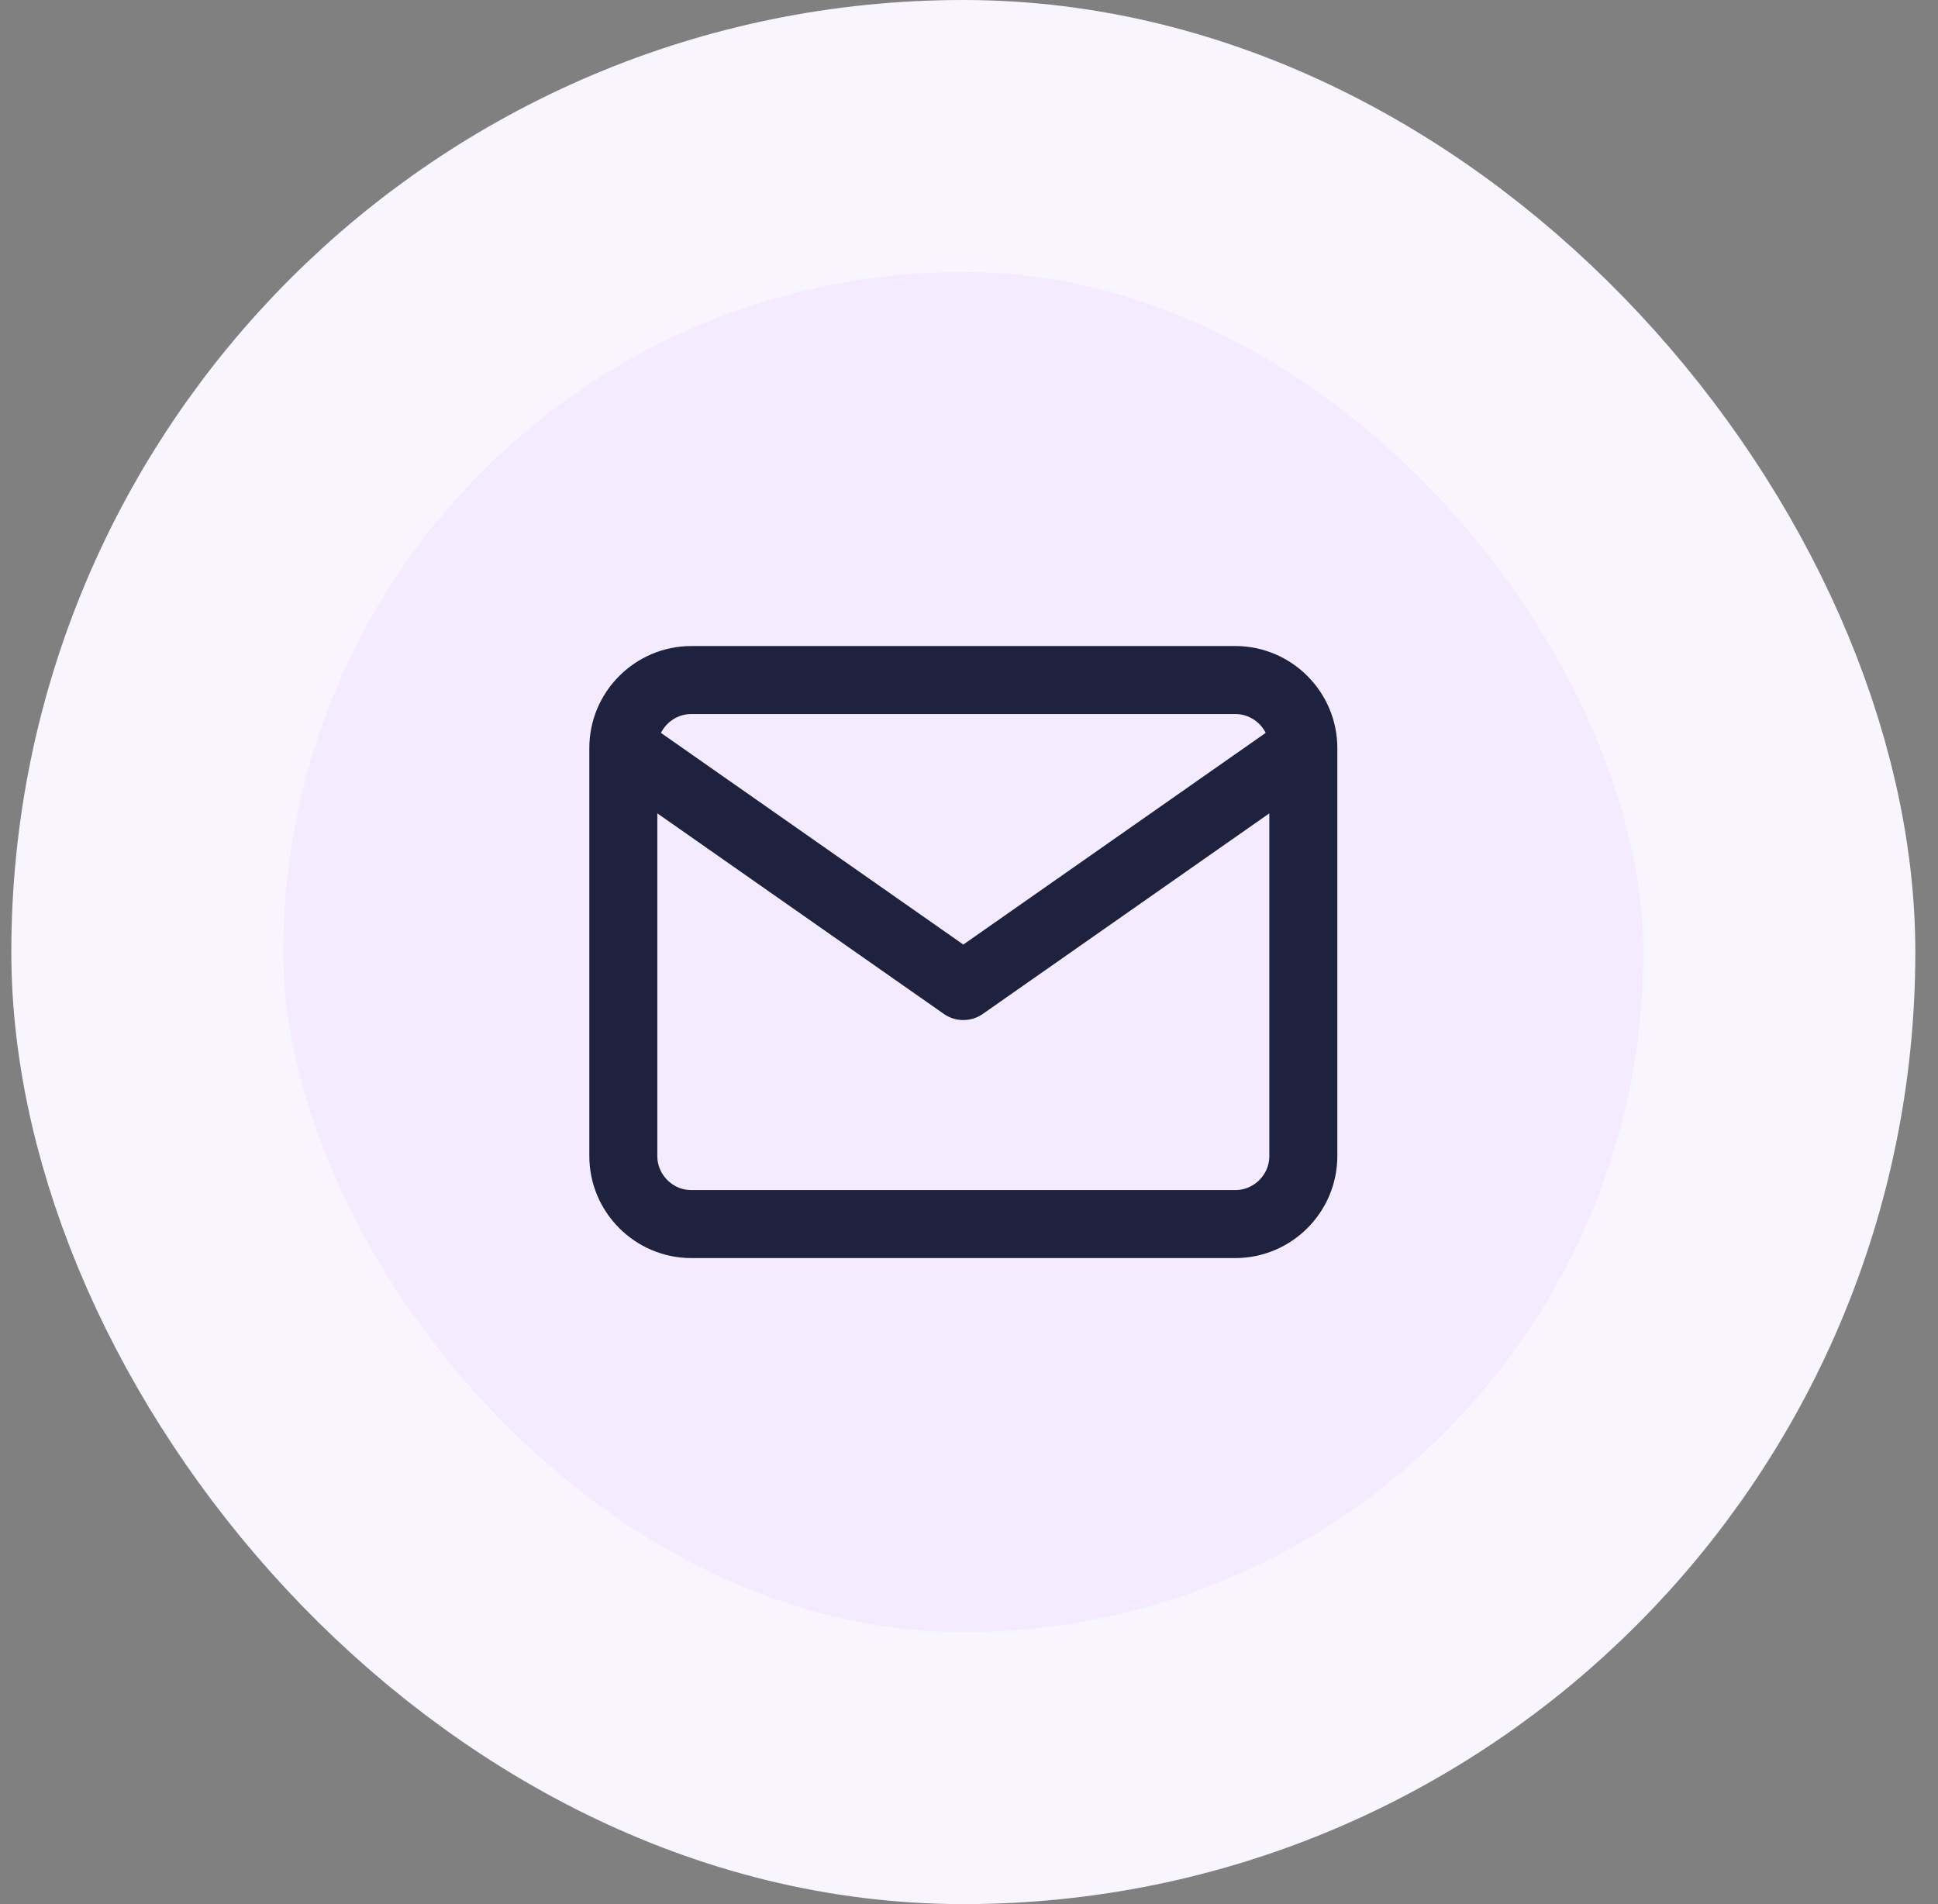 <svg width="57" height="56" viewBox="0 0 57 56" fill="none" xmlns="http://www.w3.org/2000/svg">
<rect x="0" y="0" width="57" height="56" fill="#808080" stroke="none"/>
<rect x="4.333" y="4" width="48" height="48" rx="24" fill="#F4EBFF"/>
<rect x="4.333" y="4" width="48" height="48" rx="24" stroke="#F9F5FF" stroke-width="8"/>
<path d="M38.333 22C38.333 20.9 37.433 20 36.333 20H20.333C19.233 20 18.333 20.9 18.333 22M38.333 22V34C38.333 35.1 37.433 36 36.333 36H20.333C19.233 36 18.333 35.1 18.333 34V22M38.333 22L28.333 29L18.333 22" stroke="#1E223E" stroke-width="2" stroke-linecap="round" stroke-linejoin="round"/>
</svg>
